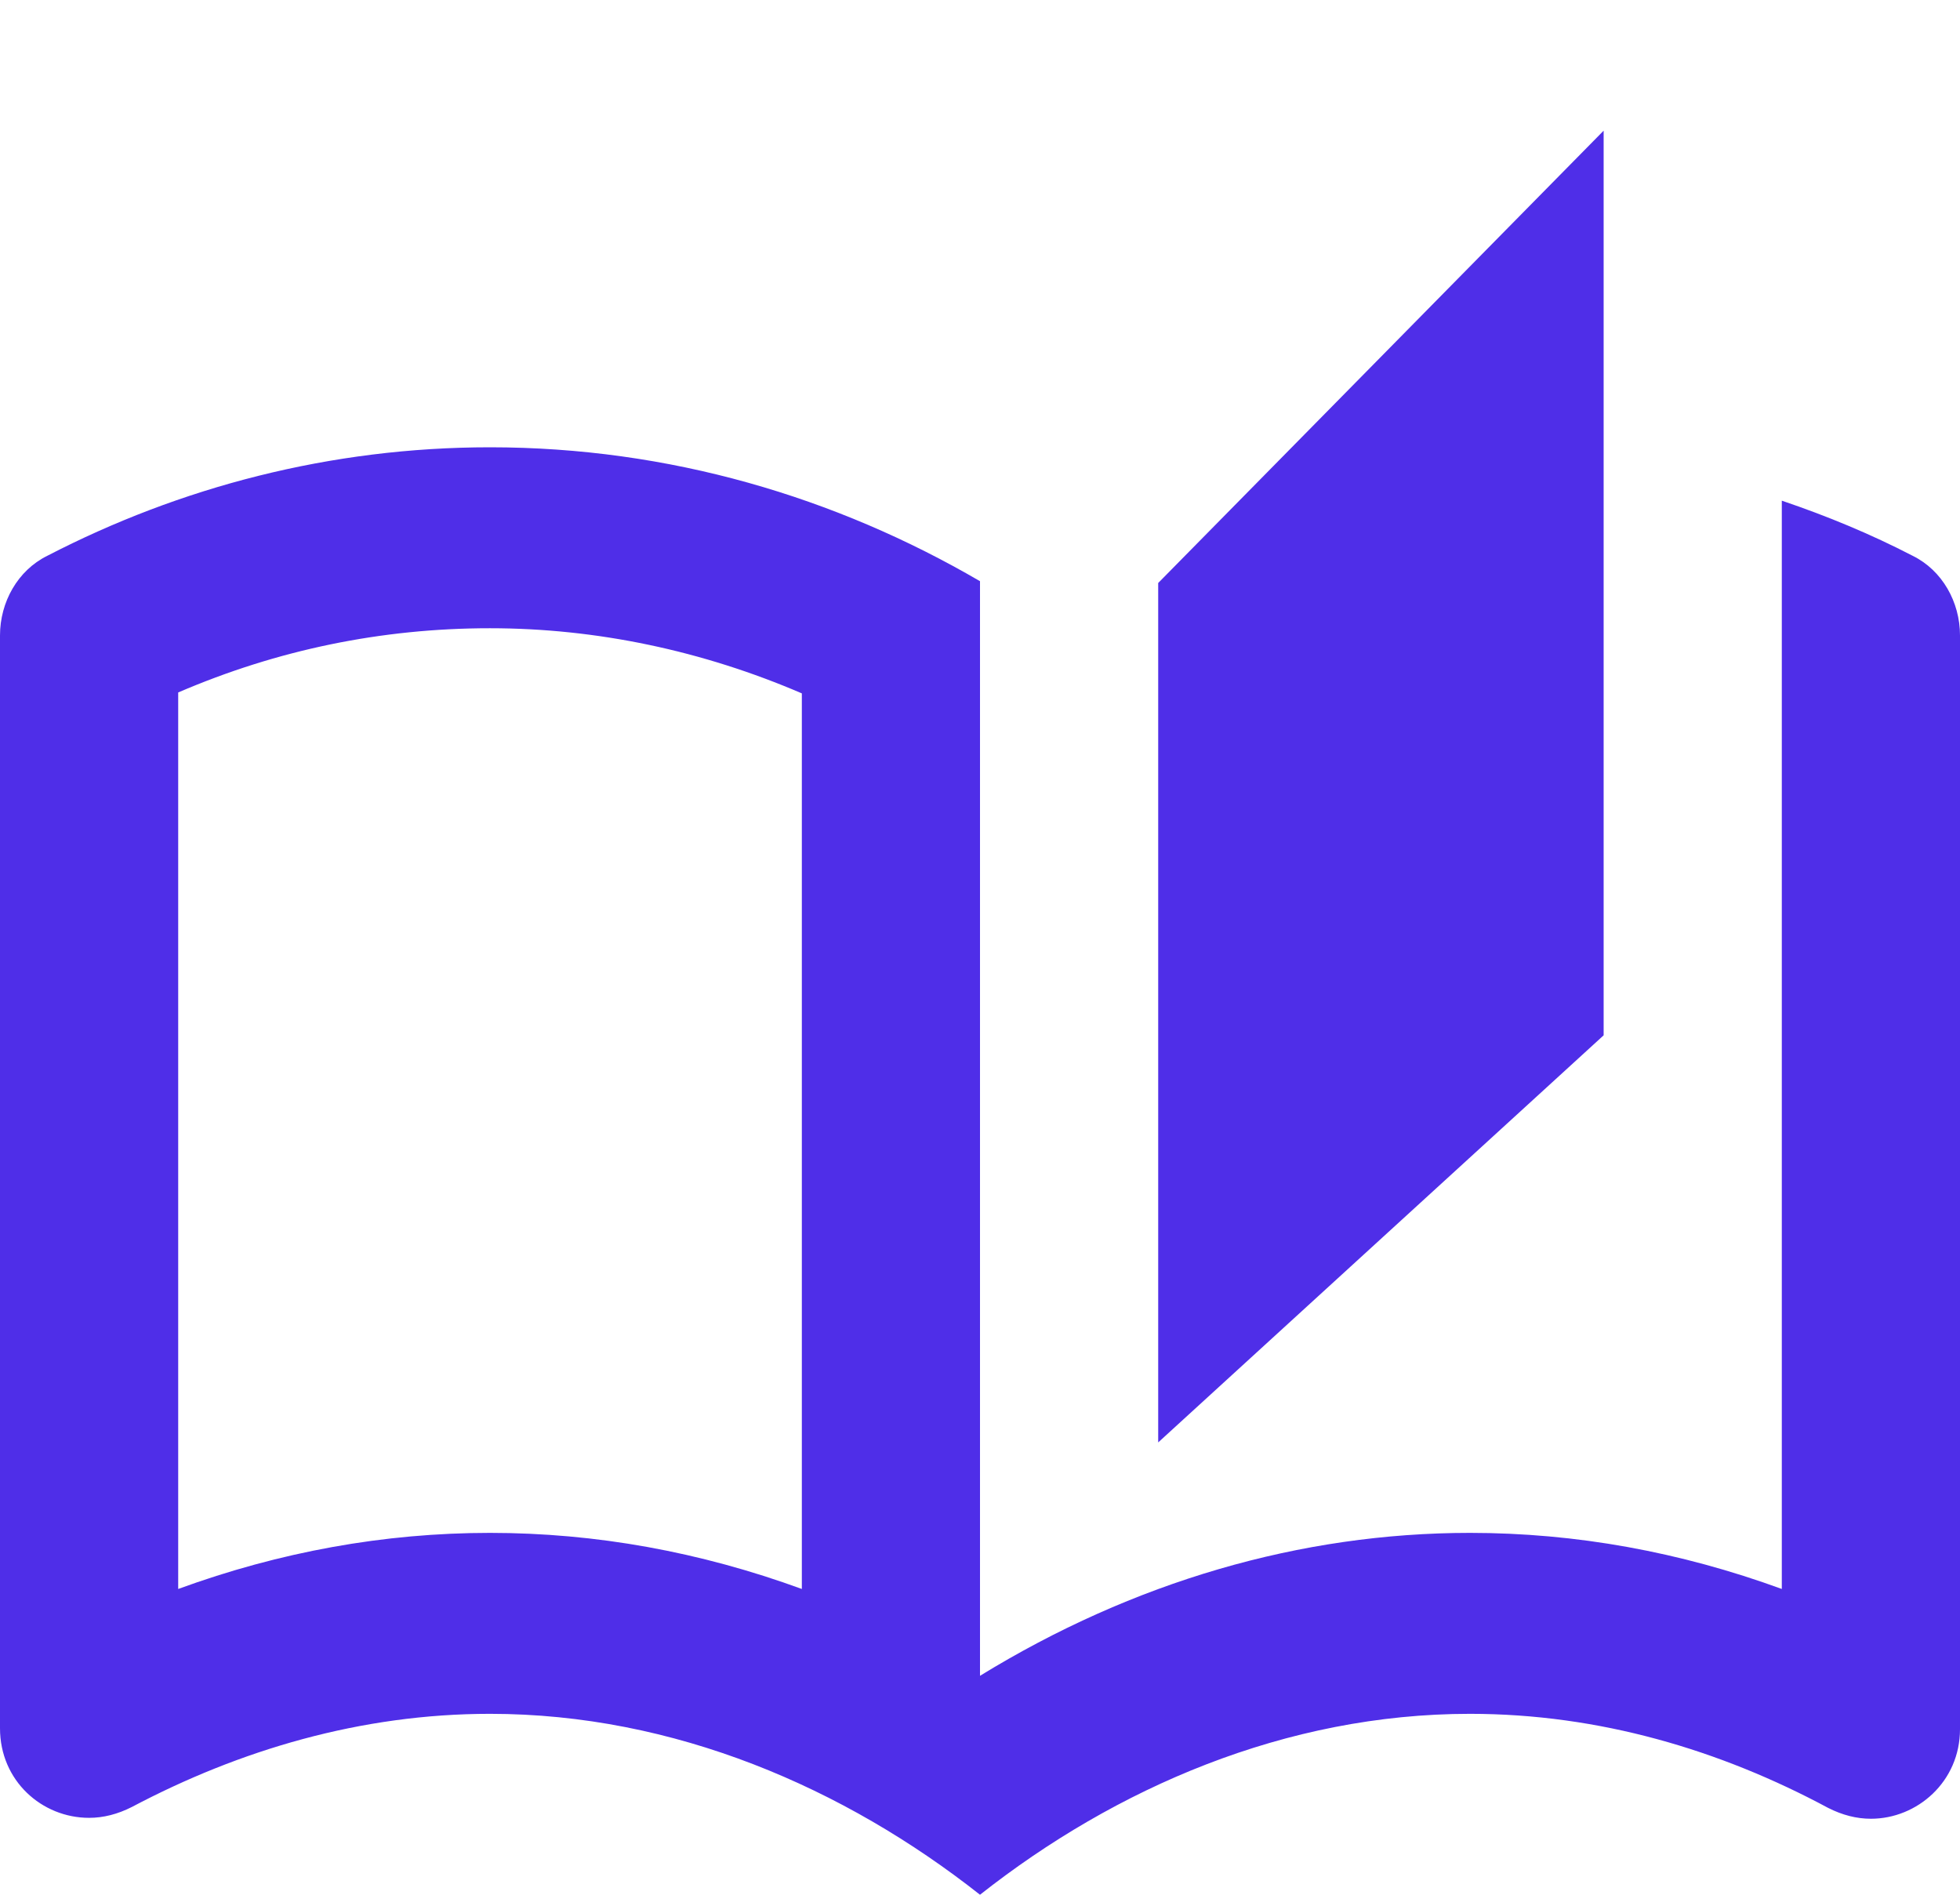 <svg width="60" height="58" viewBox="0 0 60 58" fill="none" xmlns="http://www.w3.org/2000/svg">
<path d="M58.554 17.015C57.273 16.351 55.936 15.797 54.545 15.326V48.64C51.436 47.505 48.245 46.923 45 46.923C39.818 46.923 34.691 48.419 30 51.298V17.791C25.582 15.215 20.482 13.692 15 13.692C10.118 13.692 5.509 14.911 1.445 17.015C0.545 17.459 0 18.428 0 19.452V52.905C0 54.511 1.282 55.646 2.727 55.646C3.164 55.646 3.6 55.535 4.036 55.314C7.336 53.569 11.046 52.462 15 52.462C20.645 52.462 25.855 54.732 30 58C34.145 54.732 39.355 52.462 45 52.462C48.955 52.462 52.664 53.569 55.964 55.342C56.4 55.563 56.836 55.674 57.273 55.674C58.691 55.674 60 54.538 60 52.932V19.452C60 18.428 59.455 17.459 58.554 17.015ZM24.546 48.64C21.436 47.505 18.245 46.923 15 46.923C11.755 46.923 8.564 47.505 5.455 48.64V21.197C8.482 19.895 11.673 19.231 15 19.231C18.273 19.231 21.518 19.923 24.546 21.225V48.64ZM49.091 4L35.455 17.846V44.154L49.091 31.692V4Z" fill="#4F2EE8"/>
</svg>
